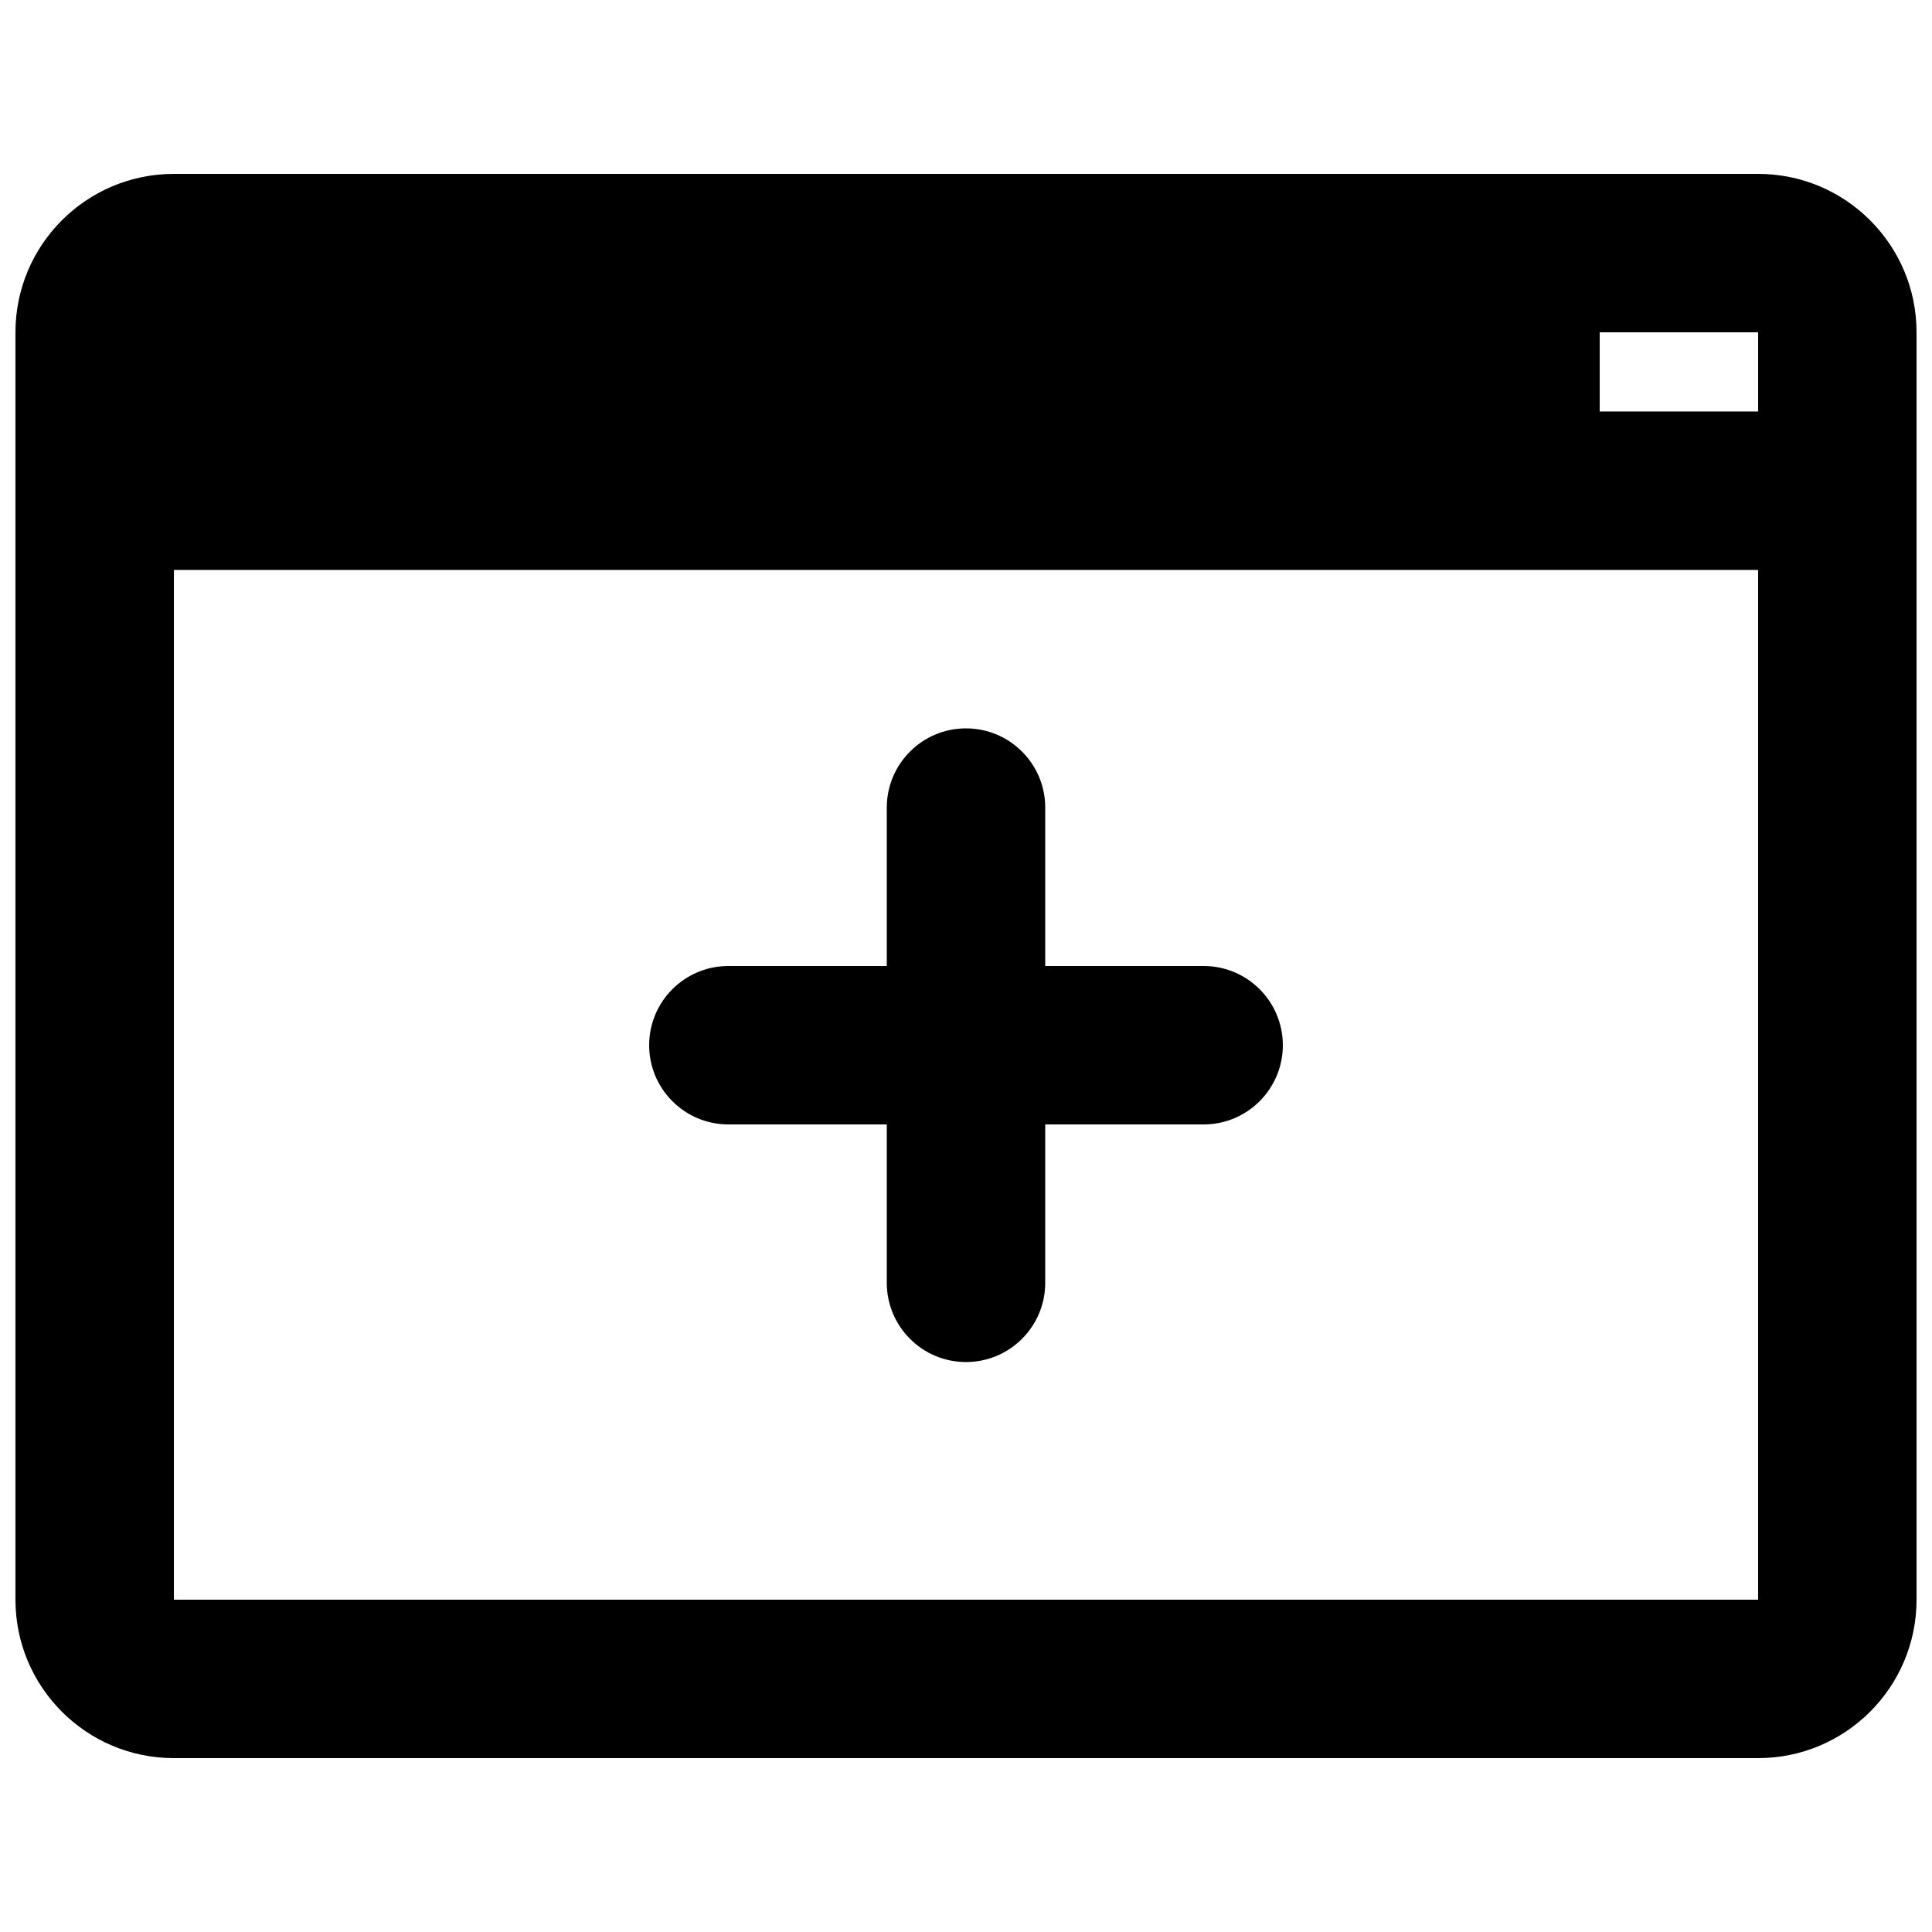 <?xml version="1.0" encoding="UTF-8"?>
<!-- Uploaded to: ICON Repo, www.iconrepo.com, Generator: ICON Repo Mixer Tools -->
<svg width="800px" height="800px" version="1.1" viewBox="144 144 512 512" xmlns="http://www.w3.org/2000/svg">
 <defs>
  <clipPath id="a">
   <path d="m148.09 190h503.81v420h-503.81z"/>
  </clipPath>
 </defs>
 <g clip-path="url(#a)">
  <path d="m190.08 609.92h419.84c23.176 0 41.984-18.809 41.984-41.984v-335.87c0-23.176-18.809-41.984-41.984-41.984h-419.84c-23.176 0-41.984 18.809-41.984 41.984v335.87c0 23.176 18.809 41.984 41.984 41.984zm419.84-314.88v272.89h-419.84v-272.89zm-230.91 104.96h-41.984c-11.59 0-20.992 9.402-20.992 20.992 0 11.586 9.402 20.992 20.992 20.992h41.984v41.98c0 11.59 9.402 20.992 20.992 20.992 11.586 0 20.992-9.402 20.992-20.992v-41.98h41.984c11.586 0 20.988-9.406 20.988-20.992 0-11.59-9.402-20.992-20.988-20.992h-41.984v-41.984c0-11.59-9.406-20.992-20.992-20.992-11.59 0-20.992 9.402-20.992 20.992zm188.93-167.94v20.992h41.984v-20.992z" fill-rule="evenodd"/>
 </g>
</svg>